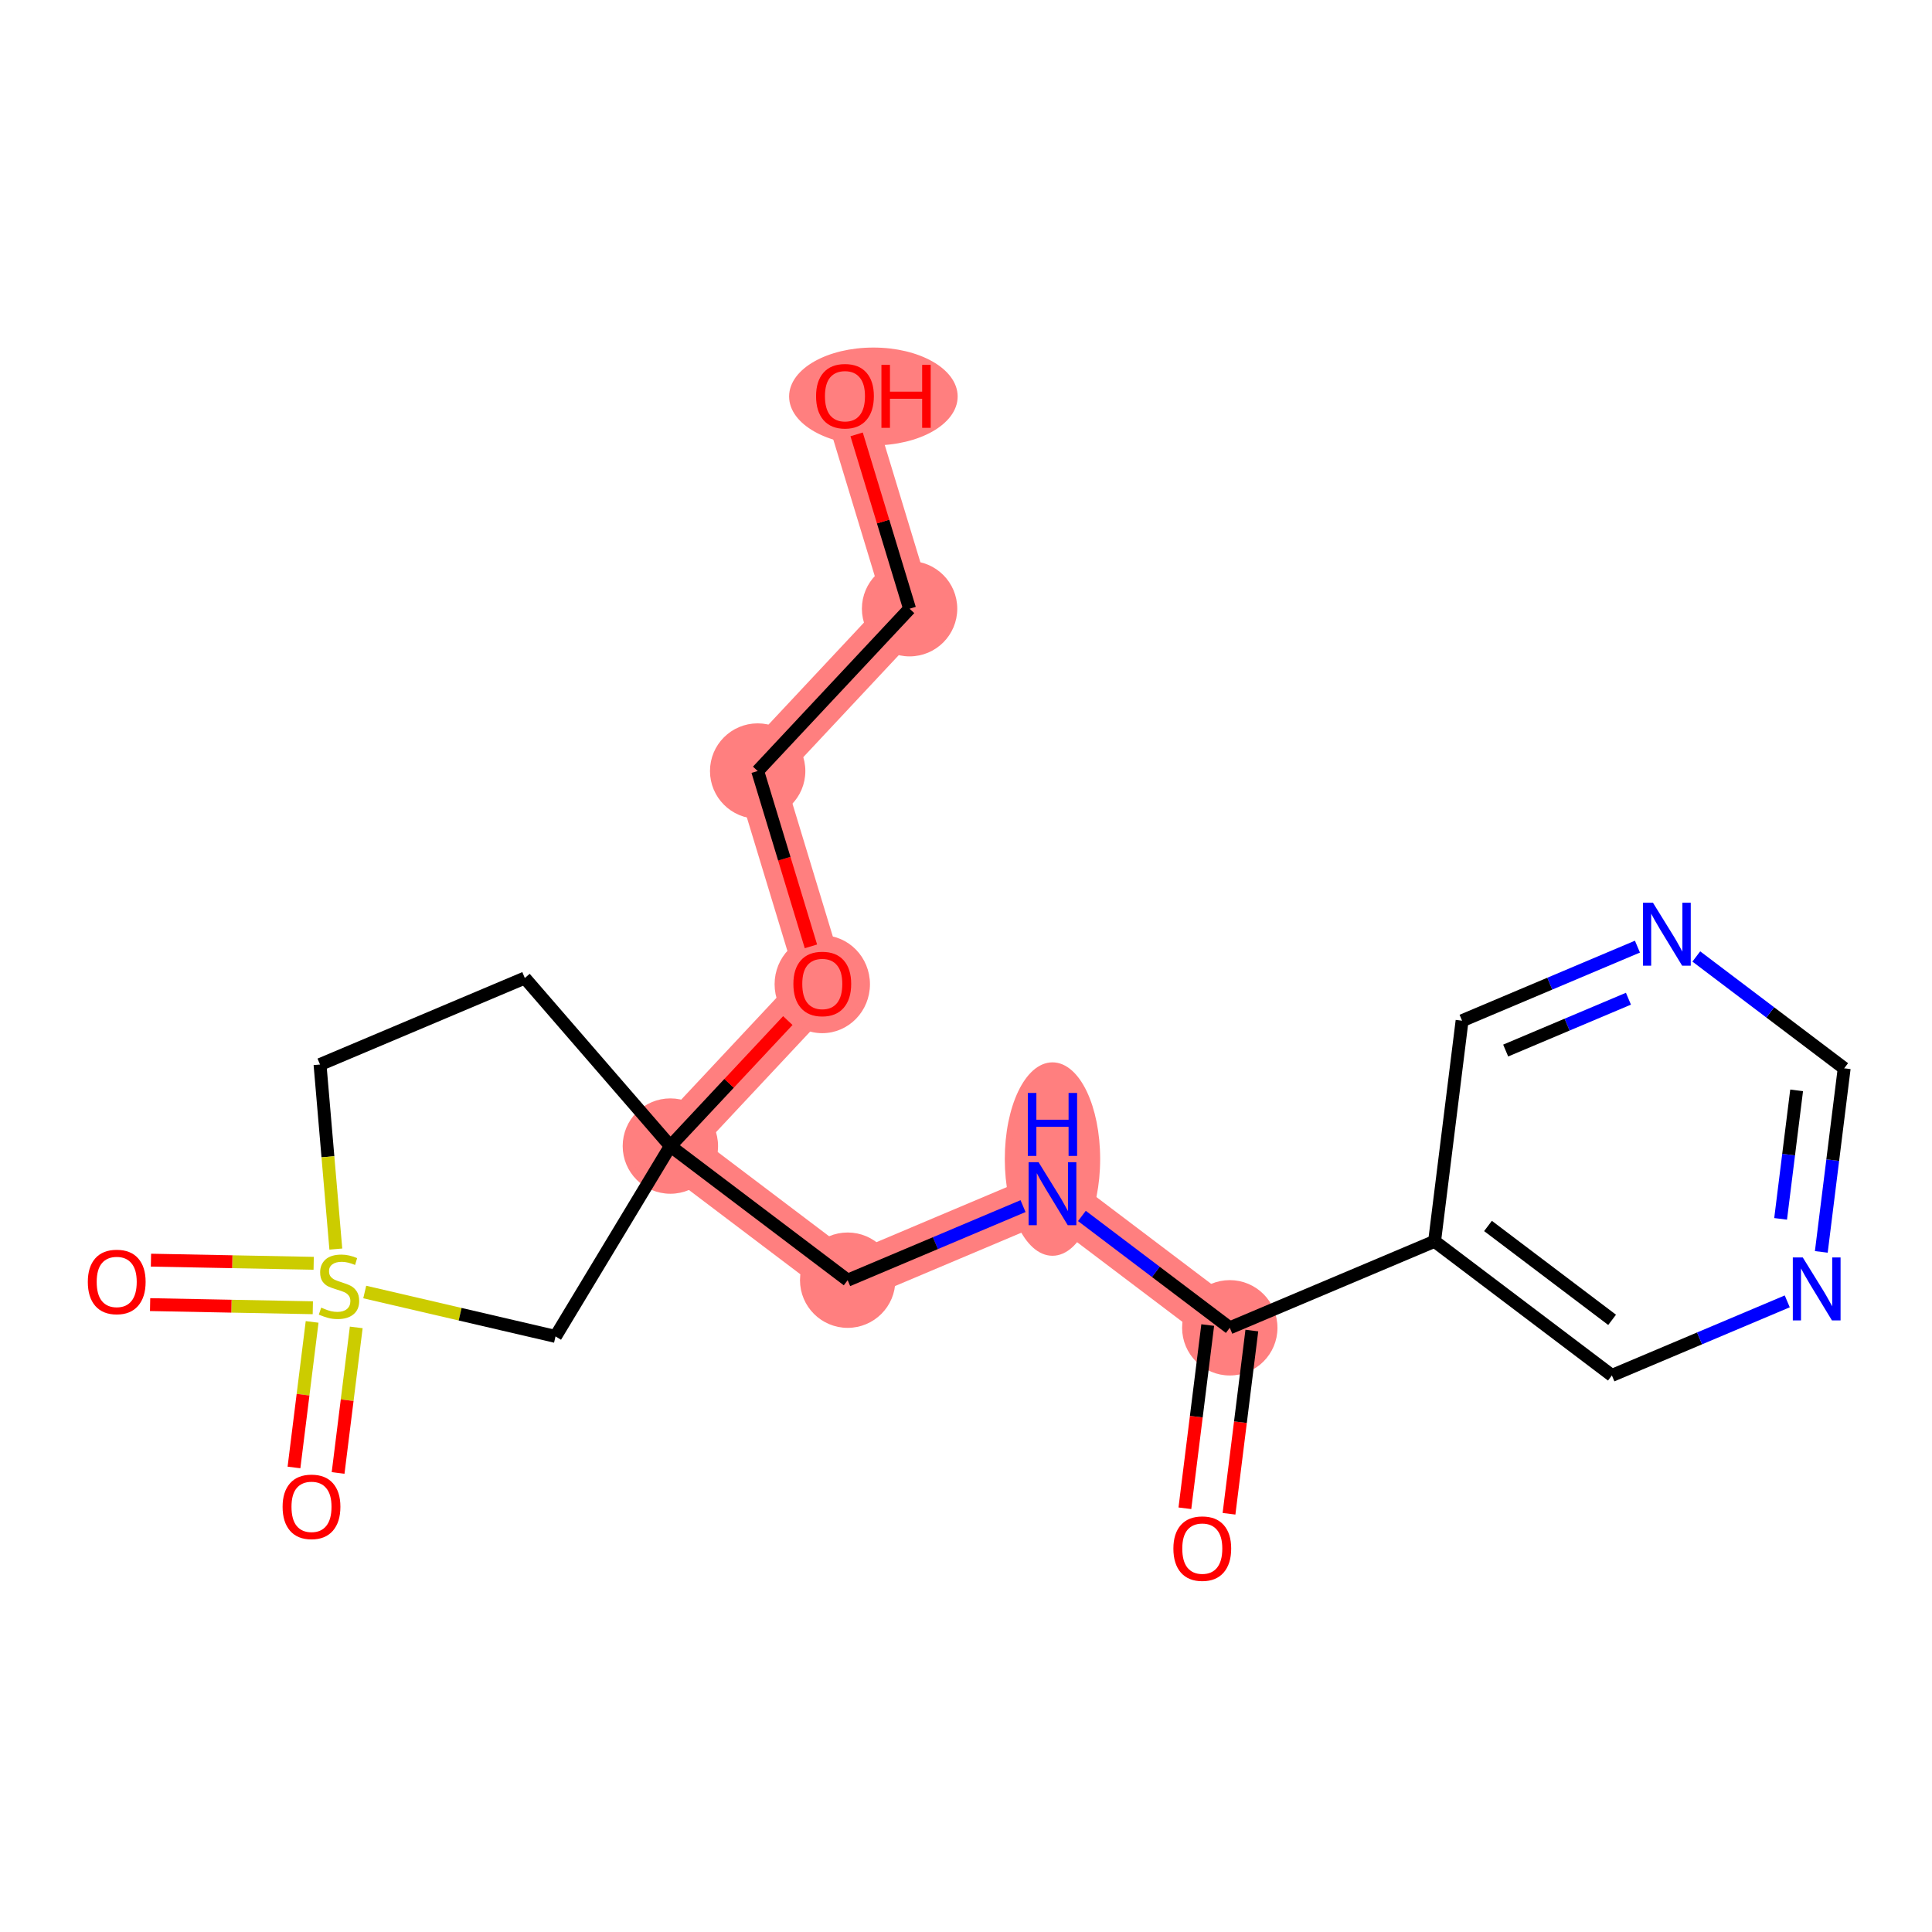 <?xml version='1.0' encoding='iso-8859-1'?>
<svg version='1.1' baseProfile='full'
              xmlns='http://www.w3.org/2000/svg'
                      xmlns:rdkit='http://www.rdkit.org/xml'
                      xmlns:xlink='http://www.w3.org/1999/xlink'
                  xml:space='preserve'
width='300px' height='300px' viewBox='0 0 300 300'>
<!-- END OF HEADER -->
<rect style='opacity:1.0;fill:#FFFFFF;stroke:none' width='300' height='300' x='0' y='0'> </rect>
<rect style='opacity:1.0;fill:#FFFFFF;stroke:none' width='300' height='300' x='0' y='0'> </rect>
<path d='M 190.96,206.181 L 163.428,185.356' style='fill:none;fill-rule:evenodd;stroke:#FF7F7F;stroke-width:7.4px;stroke-linecap:butt;stroke-linejoin:miter;stroke-opacity:1' />
<path d='M 163.428,185.356 L 131.626,198.786' style='fill:none;fill-rule:evenodd;stroke:#FF7F7F;stroke-width:7.4px;stroke-linecap:butt;stroke-linejoin:miter;stroke-opacity:1' />
<path d='M 131.626,198.786 L 104.094,177.961' style='fill:none;fill-rule:evenodd;stroke:#FF7F7F;stroke-width:7.4px;stroke-linecap:butt;stroke-linejoin:miter;stroke-opacity:1' />
<path d='M 104.094,177.961 L 127.683,152.757' style='fill:none;fill-rule:evenodd;stroke:#FF7F7F;stroke-width:7.4px;stroke-linecap:butt;stroke-linejoin:miter;stroke-opacity:1' />
<path d='M 127.683,152.757 L 117.65,119.726' style='fill:none;fill-rule:evenodd;stroke:#FF7F7F;stroke-width:7.4px;stroke-linecap:butt;stroke-linejoin:miter;stroke-opacity:1' />
<path d='M 117.65,119.726 L 141.239,94.521' style='fill:none;fill-rule:evenodd;stroke:#FF7F7F;stroke-width:7.4px;stroke-linecap:butt;stroke-linejoin:miter;stroke-opacity:1' />
<path d='M 141.239,94.521 L 131.206,61.49' style='fill:none;fill-rule:evenodd;stroke:#FF7F7F;stroke-width:7.4px;stroke-linecap:butt;stroke-linejoin:miter;stroke-opacity:1' />
<ellipse cx='190.96' cy='206.181' rx='6.904' ry='6.904'  style='fill:#FF7F7F;fill-rule:evenodd;stroke:#FF7F7F;stroke-width:1.0px;stroke-linecap:butt;stroke-linejoin:miter;stroke-opacity:1' />
<ellipse cx='163.428' cy='179.978' rx='6.904' ry='14.517'  style='fill:#FF7F7F;fill-rule:evenodd;stroke:#FF7F7F;stroke-width:1.0px;stroke-linecap:butt;stroke-linejoin:miter;stroke-opacity:1' />
<ellipse cx='131.626' cy='198.786' rx='6.904' ry='6.904'  style='fill:#FF7F7F;fill-rule:evenodd;stroke:#FF7F7F;stroke-width:1.0px;stroke-linecap:butt;stroke-linejoin:miter;stroke-opacity:1' />
<ellipse cx='104.094' cy='177.961' rx='6.904' ry='6.904'  style='fill:#FF7F7F;fill-rule:evenodd;stroke:#FF7F7F;stroke-width:1.0px;stroke-linecap:butt;stroke-linejoin:miter;stroke-opacity:1' />
<ellipse cx='127.683' cy='152.833' rx='6.904' ry='7.098'  style='fill:#FF7F7F;fill-rule:evenodd;stroke:#FF7F7F;stroke-width:1.0px;stroke-linecap:butt;stroke-linejoin:miter;stroke-opacity:1' />
<ellipse cx='117.65' cy='119.726' rx='6.904' ry='6.904'  style='fill:#FF7F7F;fill-rule:evenodd;stroke:#FF7F7F;stroke-width:1.0px;stroke-linecap:butt;stroke-linejoin:miter;stroke-opacity:1' />
<ellipse cx='141.239' cy='94.521' rx='6.904' ry='6.904'  style='fill:#FF7F7F;fill-rule:evenodd;stroke:#FF7F7F;stroke-width:1.0px;stroke-linecap:butt;stroke-linejoin:miter;stroke-opacity:1' />
<ellipse cx='135.618' cy='61.566' rx='12.586' ry='7.098'  style='fill:#FF7F7F;fill-rule:evenodd;stroke:#FF7F7F;stroke-width:1.0px;stroke-linecap:butt;stroke-linejoin:miter;stroke-opacity:1' />
<path class='bond-0 atom-0 atom-1' d='M 190.84,235.057 L 192.613,220.833' style='fill:none;fill-rule:evenodd;stroke:#FF0000;stroke-width:2.0px;stroke-linecap:butt;stroke-linejoin:miter;stroke-opacity:1' />
<path class='bond-0 atom-0 atom-1' d='M 192.613,220.833 L 194.385,206.608' style='fill:none;fill-rule:evenodd;stroke:#000000;stroke-width:2.0px;stroke-linecap:butt;stroke-linejoin:miter;stroke-opacity:1' />
<path class='bond-0 atom-0 atom-1' d='M 183.989,234.204 L 185.761,219.979' style='fill:none;fill-rule:evenodd;stroke:#FF0000;stroke-width:2.0px;stroke-linecap:butt;stroke-linejoin:miter;stroke-opacity:1' />
<path class='bond-0 atom-0 atom-1' d='M 185.761,219.979 L 187.534,205.754' style='fill:none;fill-rule:evenodd;stroke:#000000;stroke-width:2.0px;stroke-linecap:butt;stroke-linejoin:miter;stroke-opacity:1' />
<path class='bond-1 atom-1 atom-2' d='M 190.96,206.181 L 179.479,197.497' style='fill:none;fill-rule:evenodd;stroke:#000000;stroke-width:2.0px;stroke-linecap:butt;stroke-linejoin:miter;stroke-opacity:1' />
<path class='bond-1 atom-1 atom-2' d='M 179.479,197.497 L 167.998,188.813' style='fill:none;fill-rule:evenodd;stroke:#0000FF;stroke-width:2.0px;stroke-linecap:butt;stroke-linejoin:miter;stroke-opacity:1' />
<path class='bond-14 atom-1 atom-15' d='M 190.96,206.181 L 222.761,192.75' style='fill:none;fill-rule:evenodd;stroke:#000000;stroke-width:2.0px;stroke-linecap:butt;stroke-linejoin:miter;stroke-opacity:1' />
<path class='bond-2 atom-2 atom-3' d='M 158.857,187.286 L 145.242,193.036' style='fill:none;fill-rule:evenodd;stroke:#0000FF;stroke-width:2.0px;stroke-linecap:butt;stroke-linejoin:miter;stroke-opacity:1' />
<path class='bond-2 atom-2 atom-3' d='M 145.242,193.036 L 131.626,198.786' style='fill:none;fill-rule:evenodd;stroke:#000000;stroke-width:2.0px;stroke-linecap:butt;stroke-linejoin:miter;stroke-opacity:1' />
<path class='bond-3 atom-3 atom-4' d='M 131.626,198.786 L 104.094,177.961' style='fill:none;fill-rule:evenodd;stroke:#000000;stroke-width:2.0px;stroke-linecap:butt;stroke-linejoin:miter;stroke-opacity:1' />
<path class='bond-4 atom-4 atom-5' d='M 104.094,177.961 L 113.214,168.217' style='fill:none;fill-rule:evenodd;stroke:#000000;stroke-width:2.0px;stroke-linecap:butt;stroke-linejoin:miter;stroke-opacity:1' />
<path class='bond-4 atom-4 atom-5' d='M 113.214,168.217 L 122.333,158.474' style='fill:none;fill-rule:evenodd;stroke:#FF0000;stroke-width:2.0px;stroke-linecap:butt;stroke-linejoin:miter;stroke-opacity:1' />
<path class='bond-8 atom-4 atom-9' d='M 104.094,177.961 L 81.494,151.867' style='fill:none;fill-rule:evenodd;stroke:#000000;stroke-width:2.0px;stroke-linecap:butt;stroke-linejoin:miter;stroke-opacity:1' />
<path class='bond-20 atom-14 atom-4' d='M 86.261,207.519 L 104.094,177.961' style='fill:none;fill-rule:evenodd;stroke:#000000;stroke-width:2.0px;stroke-linecap:butt;stroke-linejoin:miter;stroke-opacity:1' />
<path class='bond-5 atom-5 atom-6' d='M 125.92,146.95 L 121.785,133.338' style='fill:none;fill-rule:evenodd;stroke:#FF0000;stroke-width:2.0px;stroke-linecap:butt;stroke-linejoin:miter;stroke-opacity:1' />
<path class='bond-5 atom-5 atom-6' d='M 121.785,133.338 L 117.65,119.726' style='fill:none;fill-rule:evenodd;stroke:#000000;stroke-width:2.0px;stroke-linecap:butt;stroke-linejoin:miter;stroke-opacity:1' />
<path class='bond-6 atom-6 atom-7' d='M 117.65,119.726 L 141.239,94.521' style='fill:none;fill-rule:evenodd;stroke:#000000;stroke-width:2.0px;stroke-linecap:butt;stroke-linejoin:miter;stroke-opacity:1' />
<path class='bond-7 atom-7 atom-8' d='M 141.239,94.521 L 137.128,80.985' style='fill:none;fill-rule:evenodd;stroke:#000000;stroke-width:2.0px;stroke-linecap:butt;stroke-linejoin:miter;stroke-opacity:1' />
<path class='bond-7 atom-7 atom-8' d='M 137.128,80.985 L 133.016,67.449' style='fill:none;fill-rule:evenodd;stroke:#FF0000;stroke-width:2.0px;stroke-linecap:butt;stroke-linejoin:miter;stroke-opacity:1' />
<path class='bond-9 atom-9 atom-10' d='M 81.494,151.867 L 49.693,165.298' style='fill:none;fill-rule:evenodd;stroke:#000000;stroke-width:2.0px;stroke-linecap:butt;stroke-linejoin:miter;stroke-opacity:1' />
<path class='bond-10 atom-10 atom-11' d='M 49.693,165.298 L 50.92,179.626' style='fill:none;fill-rule:evenodd;stroke:#000000;stroke-width:2.0px;stroke-linecap:butt;stroke-linejoin:miter;stroke-opacity:1' />
<path class='bond-10 atom-10 atom-11' d='M 50.92,179.626 L 52.147,193.955' style='fill:none;fill-rule:evenodd;stroke:#CCCC00;stroke-width:2.0px;stroke-linecap:butt;stroke-linejoin:miter;stroke-opacity:1' />
<path class='bond-11 atom-11 atom-12' d='M 48.708,196.164 L 36.075,195.921' style='fill:none;fill-rule:evenodd;stroke:#CCCC00;stroke-width:2.0px;stroke-linecap:butt;stroke-linejoin:miter;stroke-opacity:1' />
<path class='bond-11 atom-11 atom-12' d='M 36.075,195.921 L 23.441,195.677' style='fill:none;fill-rule:evenodd;stroke:#FF0000;stroke-width:2.0px;stroke-linecap:butt;stroke-linejoin:miter;stroke-opacity:1' />
<path class='bond-11 atom-11 atom-12' d='M 48.575,203.067 L 35.942,202.824' style='fill:none;fill-rule:evenodd;stroke:#CCCC00;stroke-width:2.0px;stroke-linecap:butt;stroke-linejoin:miter;stroke-opacity:1' />
<path class='bond-11 atom-11 atom-12' d='M 35.942,202.824 L 23.308,202.58' style='fill:none;fill-rule:evenodd;stroke:#FF0000;stroke-width:2.0px;stroke-linecap:butt;stroke-linejoin:miter;stroke-opacity:1' />
<path class='bond-12 atom-11 atom-13' d='M 48.465,205.266 L 47.057,216.566' style='fill:none;fill-rule:evenodd;stroke:#CCCC00;stroke-width:2.0px;stroke-linecap:butt;stroke-linejoin:miter;stroke-opacity:1' />
<path class='bond-12 atom-11 atom-13' d='M 47.057,216.566 L 45.649,227.867' style='fill:none;fill-rule:evenodd;stroke:#FF0000;stroke-width:2.0px;stroke-linecap:butt;stroke-linejoin:miter;stroke-opacity:1' />
<path class='bond-12 atom-11 atom-13' d='M 55.317,206.119 L 53.908,217.42' style='fill:none;fill-rule:evenodd;stroke:#CCCC00;stroke-width:2.0px;stroke-linecap:butt;stroke-linejoin:miter;stroke-opacity:1' />
<path class='bond-12 atom-11 atom-13' d='M 53.908,217.42 L 52.5,228.72' style='fill:none;fill-rule:evenodd;stroke:#FF0000;stroke-width:2.0px;stroke-linecap:butt;stroke-linejoin:miter;stroke-opacity:1' />
<path class='bond-13 atom-11 atom-14' d='M 56.636,200.623 L 71.449,204.071' style='fill:none;fill-rule:evenodd;stroke:#CCCC00;stroke-width:2.0px;stroke-linecap:butt;stroke-linejoin:miter;stroke-opacity:1' />
<path class='bond-13 atom-11 atom-14' d='M 71.449,204.071 L 86.261,207.519' style='fill:none;fill-rule:evenodd;stroke:#000000;stroke-width:2.0px;stroke-linecap:butt;stroke-linejoin:miter;stroke-opacity:1' />
<path class='bond-15 atom-15 atom-16' d='M 222.761,192.75 L 250.293,213.575' style='fill:none;fill-rule:evenodd;stroke:#000000;stroke-width:2.0px;stroke-linecap:butt;stroke-linejoin:miter;stroke-opacity:1' />
<path class='bond-15 atom-15 atom-16' d='M 231.056,190.367 L 250.328,204.945' style='fill:none;fill-rule:evenodd;stroke:#000000;stroke-width:2.0px;stroke-linecap:butt;stroke-linejoin:miter;stroke-opacity:1' />
<path class='bond-21 atom-20 atom-15' d='M 227.03,158.494 L 222.761,192.75' style='fill:none;fill-rule:evenodd;stroke:#000000;stroke-width:2.0px;stroke-linecap:butt;stroke-linejoin:miter;stroke-opacity:1' />
<path class='bond-16 atom-16 atom-17' d='M 250.293,213.575 L 263.909,207.825' style='fill:none;fill-rule:evenodd;stroke:#000000;stroke-width:2.0px;stroke-linecap:butt;stroke-linejoin:miter;stroke-opacity:1' />
<path class='bond-16 atom-16 atom-17' d='M 263.909,207.825 L 277.524,202.075' style='fill:none;fill-rule:evenodd;stroke:#0000FF;stroke-width:2.0px;stroke-linecap:butt;stroke-linejoin:miter;stroke-opacity:1' />
<path class='bond-17 atom-17 atom-18' d='M 282.811,194.393 L 284.587,180.141' style='fill:none;fill-rule:evenodd;stroke:#0000FF;stroke-width:2.0px;stroke-linecap:butt;stroke-linejoin:miter;stroke-opacity:1' />
<path class='bond-17 atom-17 atom-18' d='M 284.587,180.141 L 286.364,165.888' style='fill:none;fill-rule:evenodd;stroke:#000000;stroke-width:2.0px;stroke-linecap:butt;stroke-linejoin:miter;stroke-opacity:1' />
<path class='bond-17 atom-17 atom-18' d='M 276.493,189.264 L 277.736,179.287' style='fill:none;fill-rule:evenodd;stroke:#0000FF;stroke-width:2.0px;stroke-linecap:butt;stroke-linejoin:miter;stroke-opacity:1' />
<path class='bond-17 atom-17 atom-18' d='M 277.736,179.287 L 278.98,169.31' style='fill:none;fill-rule:evenodd;stroke:#000000;stroke-width:2.0px;stroke-linecap:butt;stroke-linejoin:miter;stroke-opacity:1' />
<path class='bond-18 atom-18 atom-19' d='M 286.364,165.888 L 274.883,157.204' style='fill:none;fill-rule:evenodd;stroke:#000000;stroke-width:2.0px;stroke-linecap:butt;stroke-linejoin:miter;stroke-opacity:1' />
<path class='bond-18 atom-18 atom-19' d='M 274.883,157.204 L 263.402,148.52' style='fill:none;fill-rule:evenodd;stroke:#0000FF;stroke-width:2.0px;stroke-linecap:butt;stroke-linejoin:miter;stroke-opacity:1' />
<path class='bond-19 atom-19 atom-20' d='M 254.261,146.993 L 240.646,152.744' style='fill:none;fill-rule:evenodd;stroke:#0000FF;stroke-width:2.0px;stroke-linecap:butt;stroke-linejoin:miter;stroke-opacity:1' />
<path class='bond-19 atom-19 atom-20' d='M 240.646,152.744 L 227.03,158.494' style='fill:none;fill-rule:evenodd;stroke:#000000;stroke-width:2.0px;stroke-linecap:butt;stroke-linejoin:miter;stroke-opacity:1' />
<path class='bond-19 atom-19 atom-20' d='M 252.863,155.079 L 243.332,159.104' style='fill:none;fill-rule:evenodd;stroke:#0000FF;stroke-width:2.0px;stroke-linecap:butt;stroke-linejoin:miter;stroke-opacity:1' />
<path class='bond-19 atom-19 atom-20' d='M 243.332,159.104 L 233.801,163.129' style='fill:none;fill-rule:evenodd;stroke:#000000;stroke-width:2.0px;stroke-linecap:butt;stroke-linejoin:miter;stroke-opacity:1' />
<path  class='atom-0' d='M 182.203 240.465
Q 182.203 238.117, 183.363 236.805
Q 184.523 235.493, 186.691 235.493
Q 188.859 235.493, 190.019 236.805
Q 191.178 238.117, 191.178 240.465
Q 191.178 242.84, 190.005 244.193
Q 188.831 245.532, 186.691 245.532
Q 184.537 245.532, 183.363 244.193
Q 182.203 242.853, 182.203 240.465
M 186.691 244.428
Q 188.182 244.428, 188.983 243.433
Q 189.798 242.425, 189.798 240.465
Q 189.798 238.545, 188.983 237.579
Q 188.182 236.598, 186.691 236.598
Q 185.199 236.598, 184.385 237.565
Q 183.584 238.531, 183.584 240.465
Q 183.584 242.439, 184.385 243.433
Q 185.199 244.428, 186.691 244.428
' fill='#FF0000'/>
<path  class='atom-2' d='M 161.267 180.467
L 164.47 185.645
Q 164.788 186.156, 165.299 187.082
Q 165.81 188.007, 165.837 188.062
L 165.837 180.467
L 167.135 180.467
L 167.135 190.244
L 165.796 190.244
L 162.358 184.582
Q 161.957 183.919, 161.529 183.16
Q 161.115 182.4, 160.991 182.166
L 160.991 190.244
L 159.72 190.244
L 159.72 180.467
L 161.267 180.467
' fill='#0000FF'/>
<path  class='atom-2' d='M 159.603 169.713
L 160.928 169.713
L 160.928 173.87
L 165.927 173.87
L 165.927 169.713
L 167.253 169.713
L 167.253 179.49
L 165.927 179.49
L 165.927 174.974
L 160.928 174.974
L 160.928 179.49
L 159.603 179.49
L 159.603 169.713
' fill='#0000FF'/>
<path  class='atom-5' d='M 123.196 152.784
Q 123.196 150.437, 124.356 149.125
Q 125.516 147.813, 127.683 147.813
Q 129.851 147.813, 131.011 149.125
Q 132.171 150.437, 132.171 152.784
Q 132.171 155.159, 130.997 156.513
Q 129.824 157.852, 127.683 157.852
Q 125.529 157.852, 124.356 156.513
Q 123.196 155.173, 123.196 152.784
M 127.683 156.747
Q 129.175 156.747, 129.976 155.753
Q 130.79 154.745, 130.79 152.784
Q 130.79 150.865, 129.976 149.898
Q 129.175 148.918, 127.683 148.918
Q 126.192 148.918, 125.377 149.884
Q 124.577 150.851, 124.577 152.784
Q 124.577 154.759, 125.377 155.753
Q 126.192 156.747, 127.683 156.747
' fill='#FF0000'/>
<path  class='atom-8' d='M 126.718 61.518
Q 126.718 59.17, 127.878 57.859
Q 129.038 56.547, 131.206 56.547
Q 133.374 56.547, 134.534 57.859
Q 135.694 59.17, 135.694 61.518
Q 135.694 63.893, 134.52 65.246
Q 133.347 66.586, 131.206 66.586
Q 129.052 66.586, 127.878 65.246
Q 126.718 63.907, 126.718 61.518
M 131.206 65.481
Q 132.698 65.481, 133.498 64.487
Q 134.313 63.479, 134.313 61.518
Q 134.313 59.599, 133.498 58.632
Q 132.698 57.651, 131.206 57.651
Q 129.715 57.651, 128.9 58.618
Q 128.099 59.585, 128.099 61.518
Q 128.099 63.492, 128.9 64.487
Q 129.715 65.481, 131.206 65.481
' fill='#FF0000'/>
<path  class='atom-8' d='M 136.868 56.657
L 138.193 56.657
L 138.193 60.814
L 143.192 60.814
L 143.192 56.657
L 144.518 56.657
L 144.518 66.434
L 143.192 66.434
L 143.192 61.918
L 138.193 61.918
L 138.193 66.434
L 136.868 66.434
L 136.868 56.657
' fill='#FF0000'/>
<path  class='atom-11' d='M 49.877 203.048
Q 49.988 203.09, 50.443 203.283
Q 50.899 203.476, 51.396 203.6
Q 51.907 203.711, 52.404 203.711
Q 53.329 203.711, 53.868 203.269
Q 54.406 202.813, 54.406 202.026
Q 54.406 201.488, 54.13 201.156
Q 53.868 200.825, 53.453 200.645
Q 53.039 200.466, 52.349 200.259
Q 51.479 199.996, 50.954 199.748
Q 50.443 199.499, 50.071 198.975
Q 49.711 198.45, 49.711 197.566
Q 49.711 196.337, 50.54 195.578
Q 51.382 194.818, 53.039 194.818
Q 54.172 194.818, 55.456 195.357
L 55.138 196.42
Q 53.964 195.937, 53.081 195.937
Q 52.128 195.937, 51.603 196.337
Q 51.078 196.724, 51.092 197.4
Q 51.092 197.925, 51.355 198.243
Q 51.631 198.56, 52.017 198.74
Q 52.418 198.919, 53.081 199.127
Q 53.964 199.403, 54.489 199.679
Q 55.014 199.955, 55.387 200.521
Q 55.773 201.074, 55.773 202.026
Q 55.773 203.38, 54.862 204.111
Q 53.964 204.829, 52.459 204.829
Q 51.589 204.829, 50.927 204.636
Q 50.278 204.457, 49.504 204.139
L 49.877 203.048
' fill='#CCCC00'/>
<path  class='atom-12' d='M 13.636 199.055
Q 13.636 196.708, 14.796 195.396
Q 15.956 194.084, 18.124 194.084
Q 20.292 194.084, 21.452 195.396
Q 22.612 196.708, 22.612 199.055
Q 22.612 201.43, 21.438 202.784
Q 20.264 204.123, 18.124 204.123
Q 15.97 204.123, 14.796 202.784
Q 13.636 201.444, 13.636 199.055
M 18.124 203.018
Q 19.615 203.018, 20.416 202.024
Q 21.231 201.016, 21.231 199.055
Q 21.231 197.136, 20.416 196.169
Q 19.615 195.189, 18.124 195.189
Q 16.633 195.189, 15.818 196.155
Q 15.017 197.122, 15.017 199.055
Q 15.017 201.03, 15.818 202.024
Q 16.633 203.018, 18.124 203.018
' fill='#FF0000'/>
<path  class='atom-13' d='M 43.882 233.976
Q 43.882 231.629, 45.042 230.317
Q 46.202 229.005, 48.37 229.005
Q 50.538 229.005, 51.697 230.317
Q 52.857 231.629, 52.857 233.976
Q 52.857 236.351, 51.684 237.705
Q 50.51 239.044, 48.37 239.044
Q 46.216 239.044, 45.042 237.705
Q 43.882 236.365, 43.882 233.976
M 48.37 237.939
Q 49.861 237.939, 50.662 236.945
Q 51.477 235.937, 51.477 233.976
Q 51.477 232.057, 50.662 231.09
Q 49.861 230.11, 48.37 230.11
Q 46.878 230.11, 46.064 231.077
Q 45.263 232.043, 45.263 233.976
Q 45.263 235.951, 46.064 236.945
Q 46.878 237.939, 48.37 237.939
' fill='#FF0000'/>
<path  class='atom-17' d='M 279.933 195.256
L 283.137 200.434
Q 283.455 200.945, 283.966 201.87
Q 284.476 202.796, 284.504 202.851
L 284.504 195.256
L 285.802 195.256
L 285.802 205.033
L 284.463 205.033
L 281.024 199.371
Q 280.624 198.708, 280.196 197.949
Q 279.782 197.189, 279.657 196.955
L 279.657 205.033
L 278.387 205.033
L 278.387 195.256
L 279.933 195.256
' fill='#0000FF'/>
<path  class='atom-19' d='M 256.671 140.175
L 259.874 145.353
Q 260.192 145.864, 260.703 146.789
Q 261.213 147.714, 261.241 147.769
L 261.241 140.175
L 262.539 140.175
L 262.539 149.951
L 261.2 149.951
L 257.761 144.29
Q 257.361 143.627, 256.933 142.867
Q 256.519 142.108, 256.394 141.873
L 256.394 149.951
L 255.124 149.951
L 255.124 140.175
L 256.671 140.175
' fill='#0000FF'/>
</svg>
